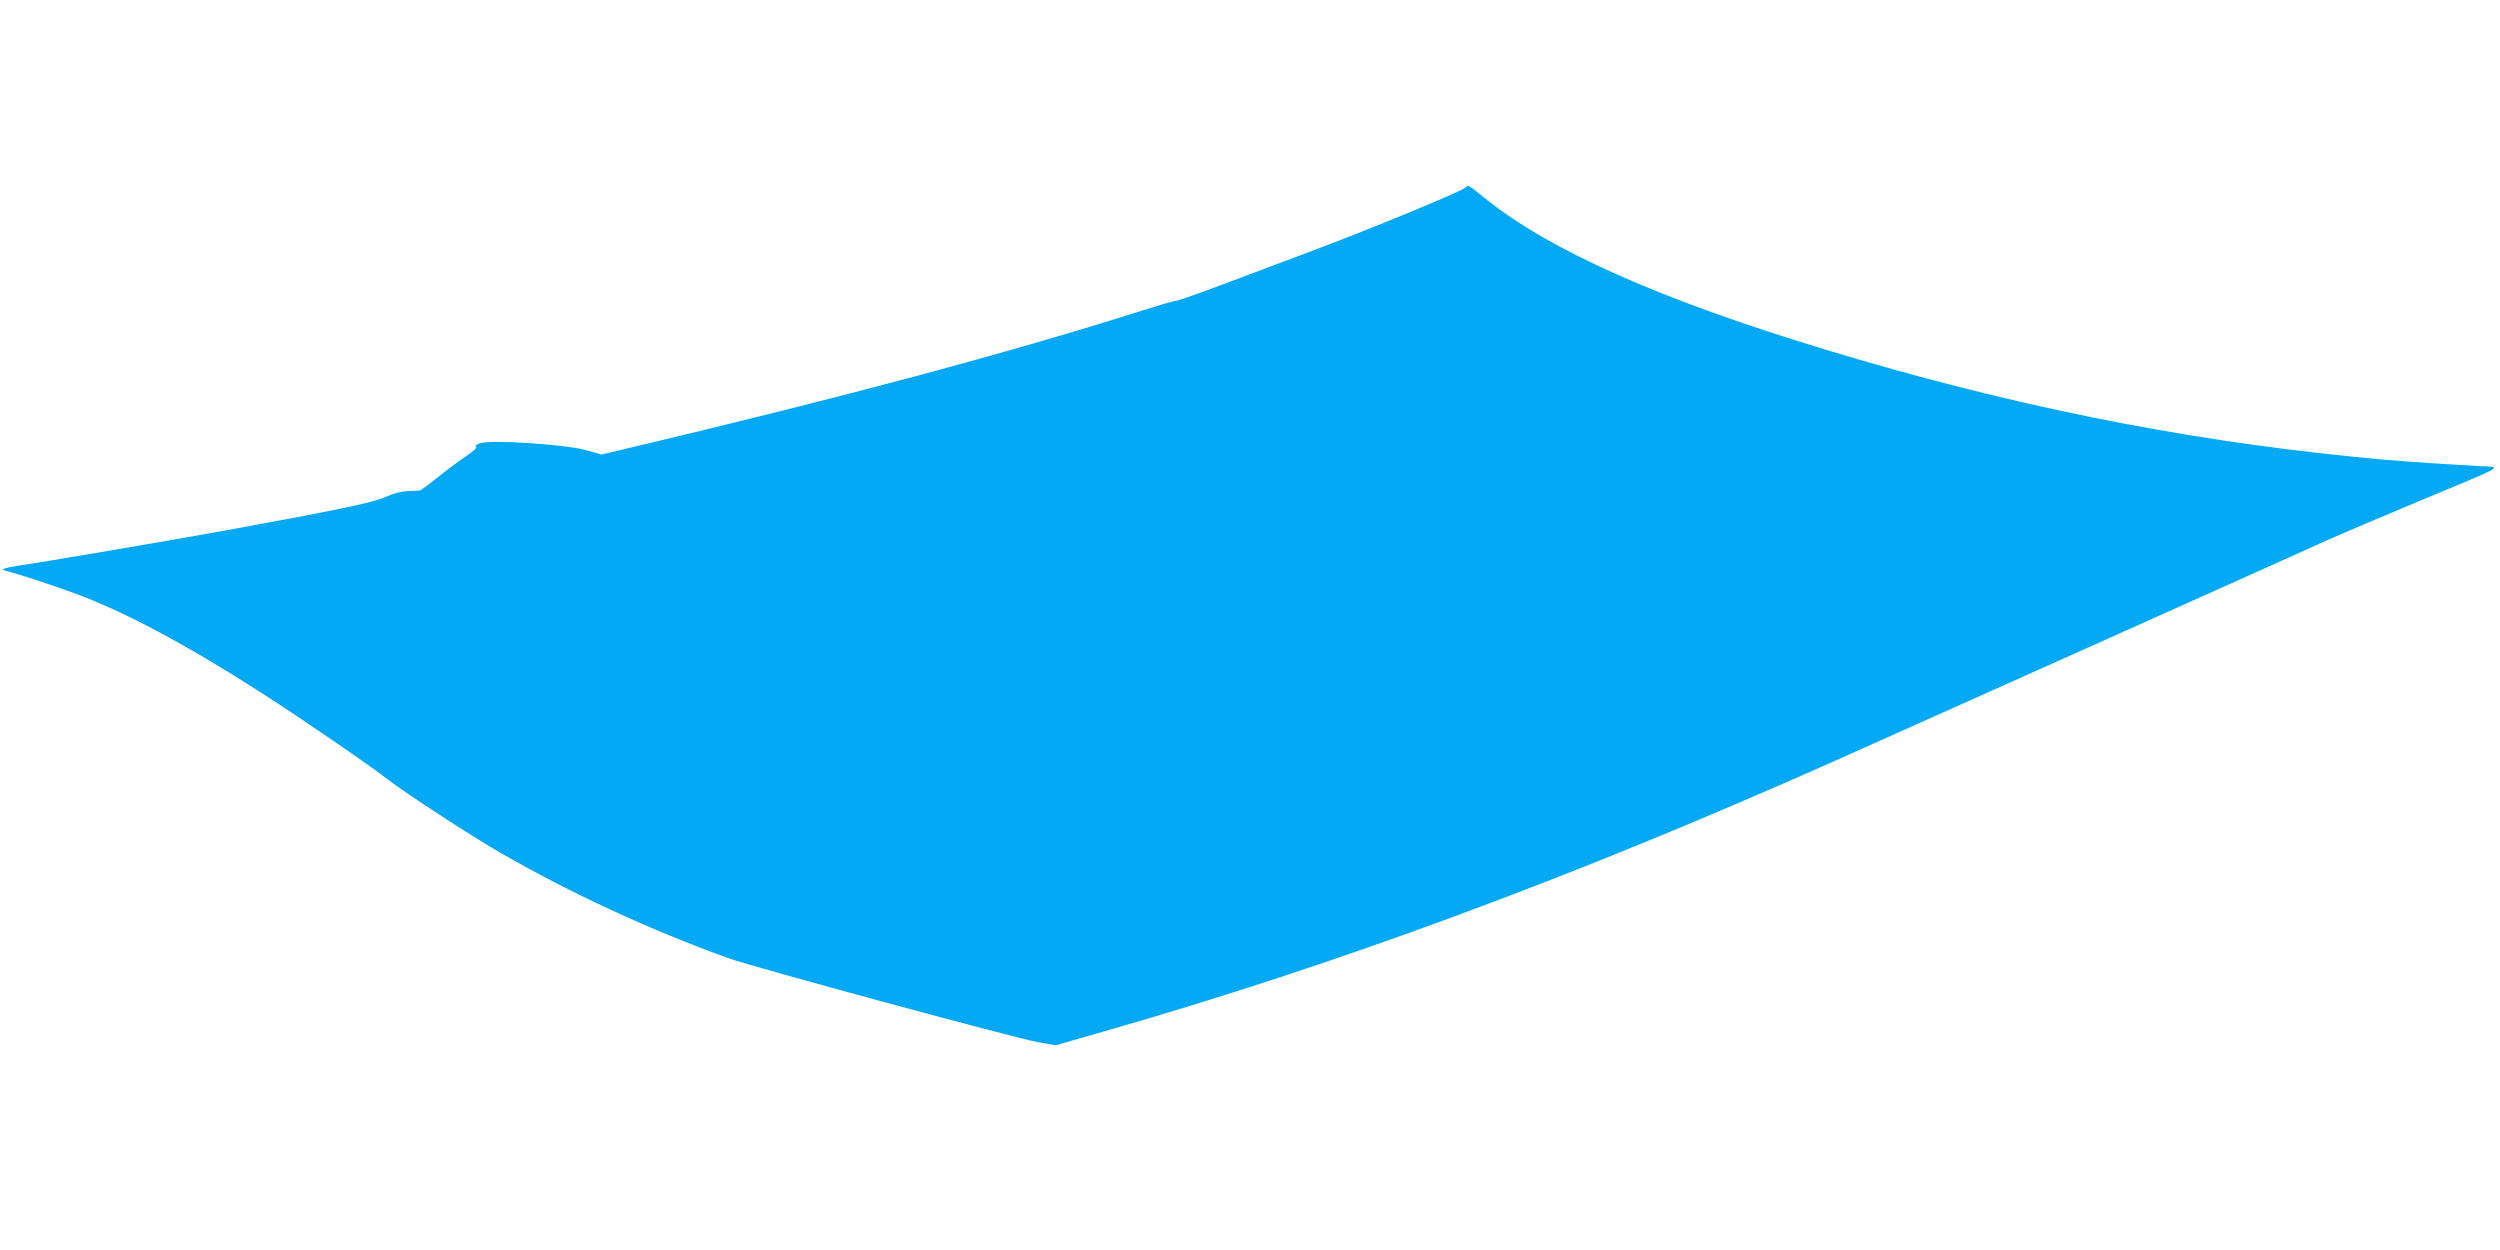 <?xml version="1.0" standalone="no"?>
<!DOCTYPE svg PUBLIC "-//W3C//DTD SVG 20010904//EN"
 "http://www.w3.org/TR/2001/REC-SVG-20010904/DTD/svg10.dtd">
<svg version="1.0" xmlns="http://www.w3.org/2000/svg"
 width="1280pt" height="640pt" viewBox="0 0 1280 640"
 preserveAspectRatio="xMidYMid meet">
<g transform="translate(0,640) scale(0.1,-0.1)"
fill="#03a9f4" stroke="none">
<path d="M7505 5441 c-23 -22 -489 -214 -820 -338 -198 -74 -425 -159 -504
-189 -79 -29 -151 -54 -160 -54 -9 0 -88 -23 -176 -51 -688 -218 -1528 -443
-2642 -707 l-122 -29 -88 24 c-112 29 -489 53 -538 33 -18 -8 -25 -14 -17 -17
8 -3 -15 -24 -55 -51 -37 -25 -103 -74 -146 -109 -44 -35 -82 -63 -85 -64 -4
-1 -32 -2 -62 -3 -35 -2 -76 -12 -115 -30 -63 -29 -236 -65 -810 -170 -274
-50 -949 -165 -1070 -182 -27 -4 -59 -10 -69 -14 -17 -6 -16 -8 10 -14 49 -12
212 -65 344 -113 248 -90 568 -260 955 -508 210 -135 552 -369 648 -444 95
-73 426 -289 577 -376 359 -207 767 -396 1170 -541 123 -45 1467 -409 1585
-430 l90 -16 250 72 c1194 342 2397 787 3725 1378 308 137 2337 1046 2555
1145 61 27 265 114 455 193 460 192 424 171 294 178 -318 19 -447 28 -629 47
-905 90 -1784 268 -2709 549 -848 257 -1415 509 -1747 778 -84 68 -81 66 -94
53z"/>
</g>
</svg>
